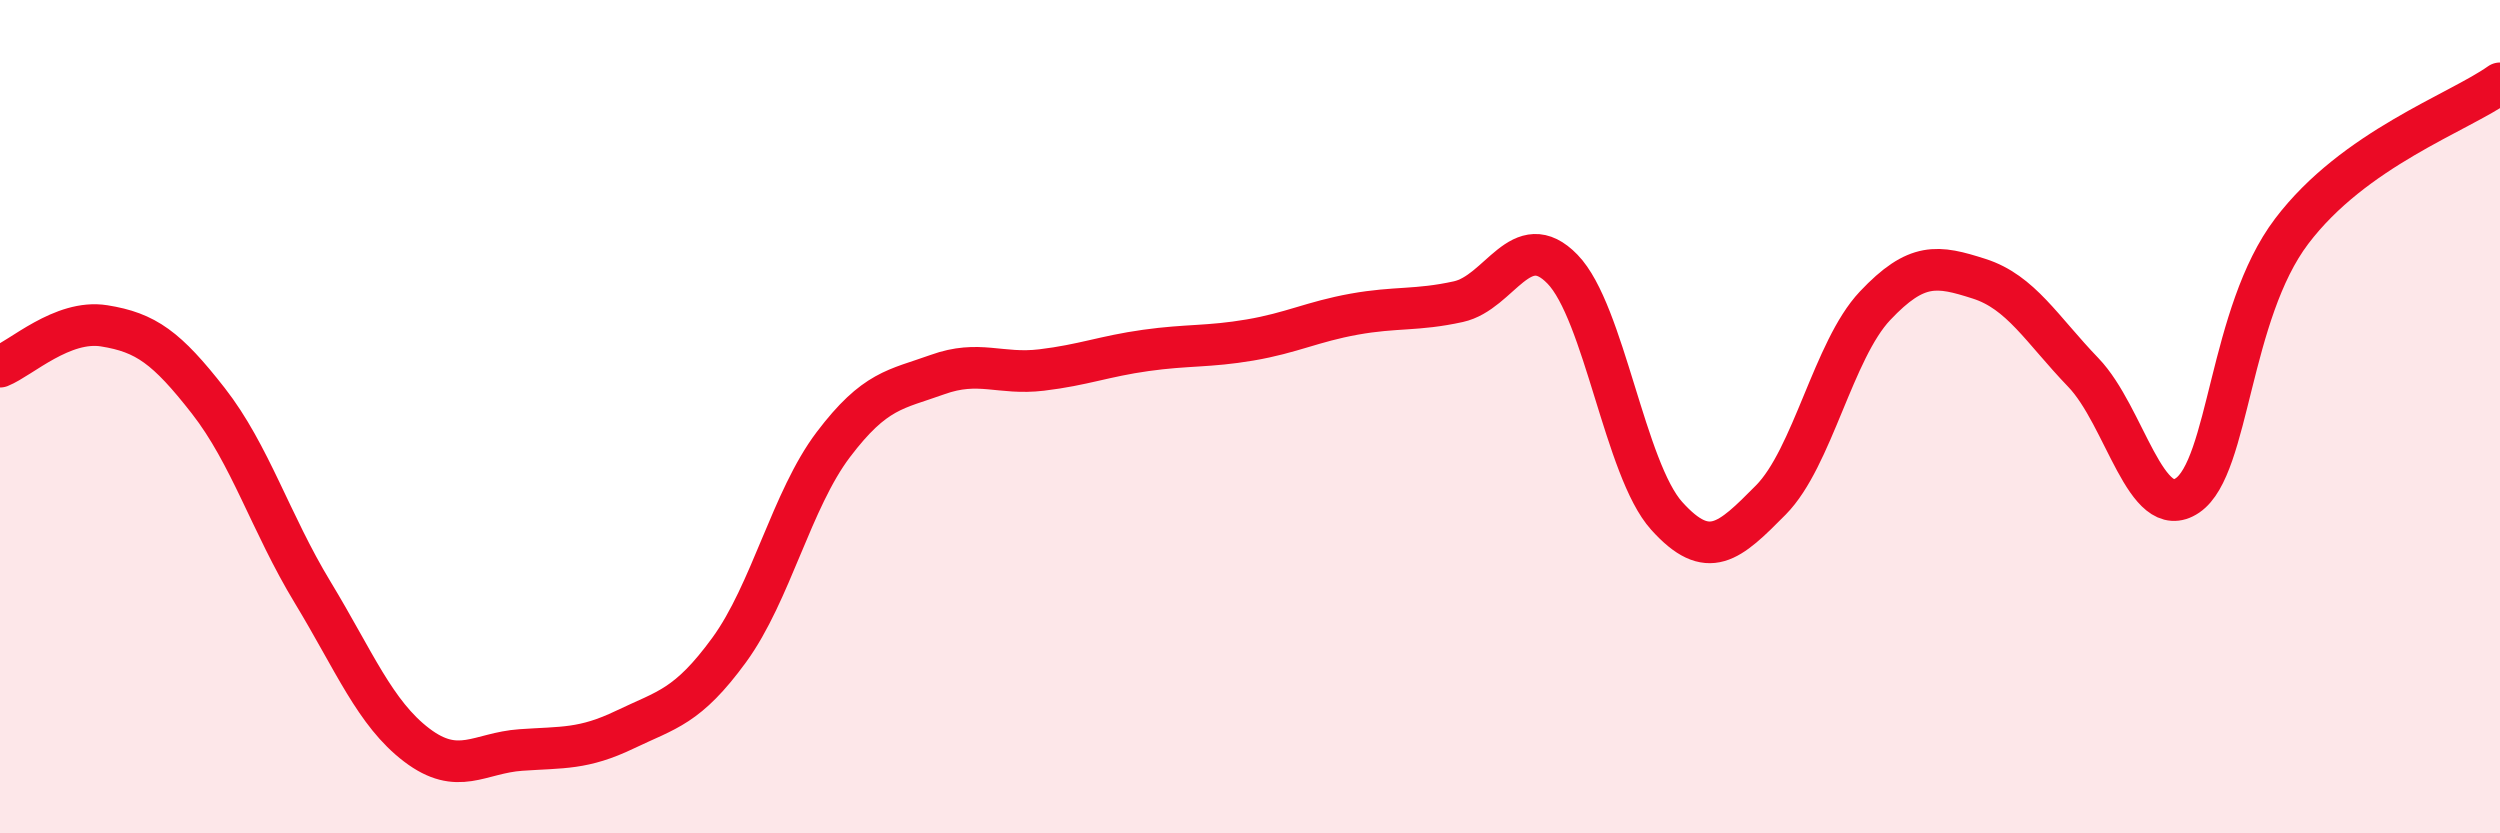 
    <svg width="60" height="20" viewBox="0 0 60 20" xmlns="http://www.w3.org/2000/svg">
      <path
        d="M 0,8.8 C 0.5,8.6 1.5,7.66 2.5,7.82 C 3.5,7.98 4,8.34 5,9.62 C 6,10.9 6.5,12.56 7.5,14.21 C 8.5,15.86 9,17.12 10,17.88 C 11,18.64 11.5,18.07 12.5,18 C 13.5,17.93 14,17.99 15,17.51 C 16,17.03 16.5,16.97 17.5,15.6 C 18.5,14.23 19,11.99 20,10.67 C 21,9.35 21.5,9.35 22.5,8.99 C 23.5,8.63 24,9 25,8.88 C 26,8.76 26.5,8.55 27.5,8.41 C 28.5,8.27 29,8.33 30,8.16 C 31,7.99 31.5,7.72 32.5,7.54 C 33.5,7.36 34,7.46 35,7.24 C 36,7.02 36.5,5.43 37.5,6.46 C 38.5,7.49 39,11.27 40,12.38 C 41,13.49 41.5,13.01 42.5,12 C 43.5,10.99 44,8.4 45,7.34 C 46,6.28 46.5,6.37 47.5,6.69 C 48.5,7.01 49,7.9 50,8.94 C 51,9.98 51.5,12.57 52.5,11.89 C 53.5,11.21 53.5,7.53 55,5.55 C 56.5,3.57 59,2.71 60,2L60 20L0 20Z"
        fill="#EB0A25"
        opacity="0.1"
        stroke-linecap="round"
        stroke-linejoin="round"
      />
      <path
        d="M 0,8.8 C 0.5,8.6 1.5,7.66 2.5,7.82 C 3.5,7.98 4,8.34 5,9.62 C 6,10.9 6.5,12.56 7.5,14.21 C 8.5,15.86 9,17.12 10,17.88 C 11,18.64 11.5,18.07 12.5,18 C 13.5,17.93 14,17.99 15,17.51 C 16,17.03 16.5,16.97 17.5,15.6 C 18.5,14.23 19,11.99 20,10.67 C 21,9.35 21.5,9.35 22.5,8.99 C 23.5,8.63 24,9 25,8.88 C 26,8.76 26.5,8.55 27.5,8.41 C 28.5,8.27 29,8.33 30,8.16 C 31,7.99 31.5,7.72 32.5,7.54 C 33.5,7.36 34,7.46 35,7.24 C 36,7.02 36.5,5.43 37.5,6.46 C 38.5,7.49 39,11.27 40,12.38 C 41,13.49 41.5,13.01 42.5,12 C 43.5,10.99 44,8.4 45,7.34 C 46,6.28 46.5,6.37 47.5,6.69 C 48.5,7.01 49,7.9 50,8.94 C 51,9.98 51.5,12.57 52.5,11.89 C 53.5,11.21 53.5,7.53 55,5.55 C 56.5,3.57 59,2.71 60,2"
        stroke="#EB0A25"
        stroke-width="1"
        fill="none"
        stroke-linecap="round"
        stroke-linejoin="round"
      />
    </svg>
  